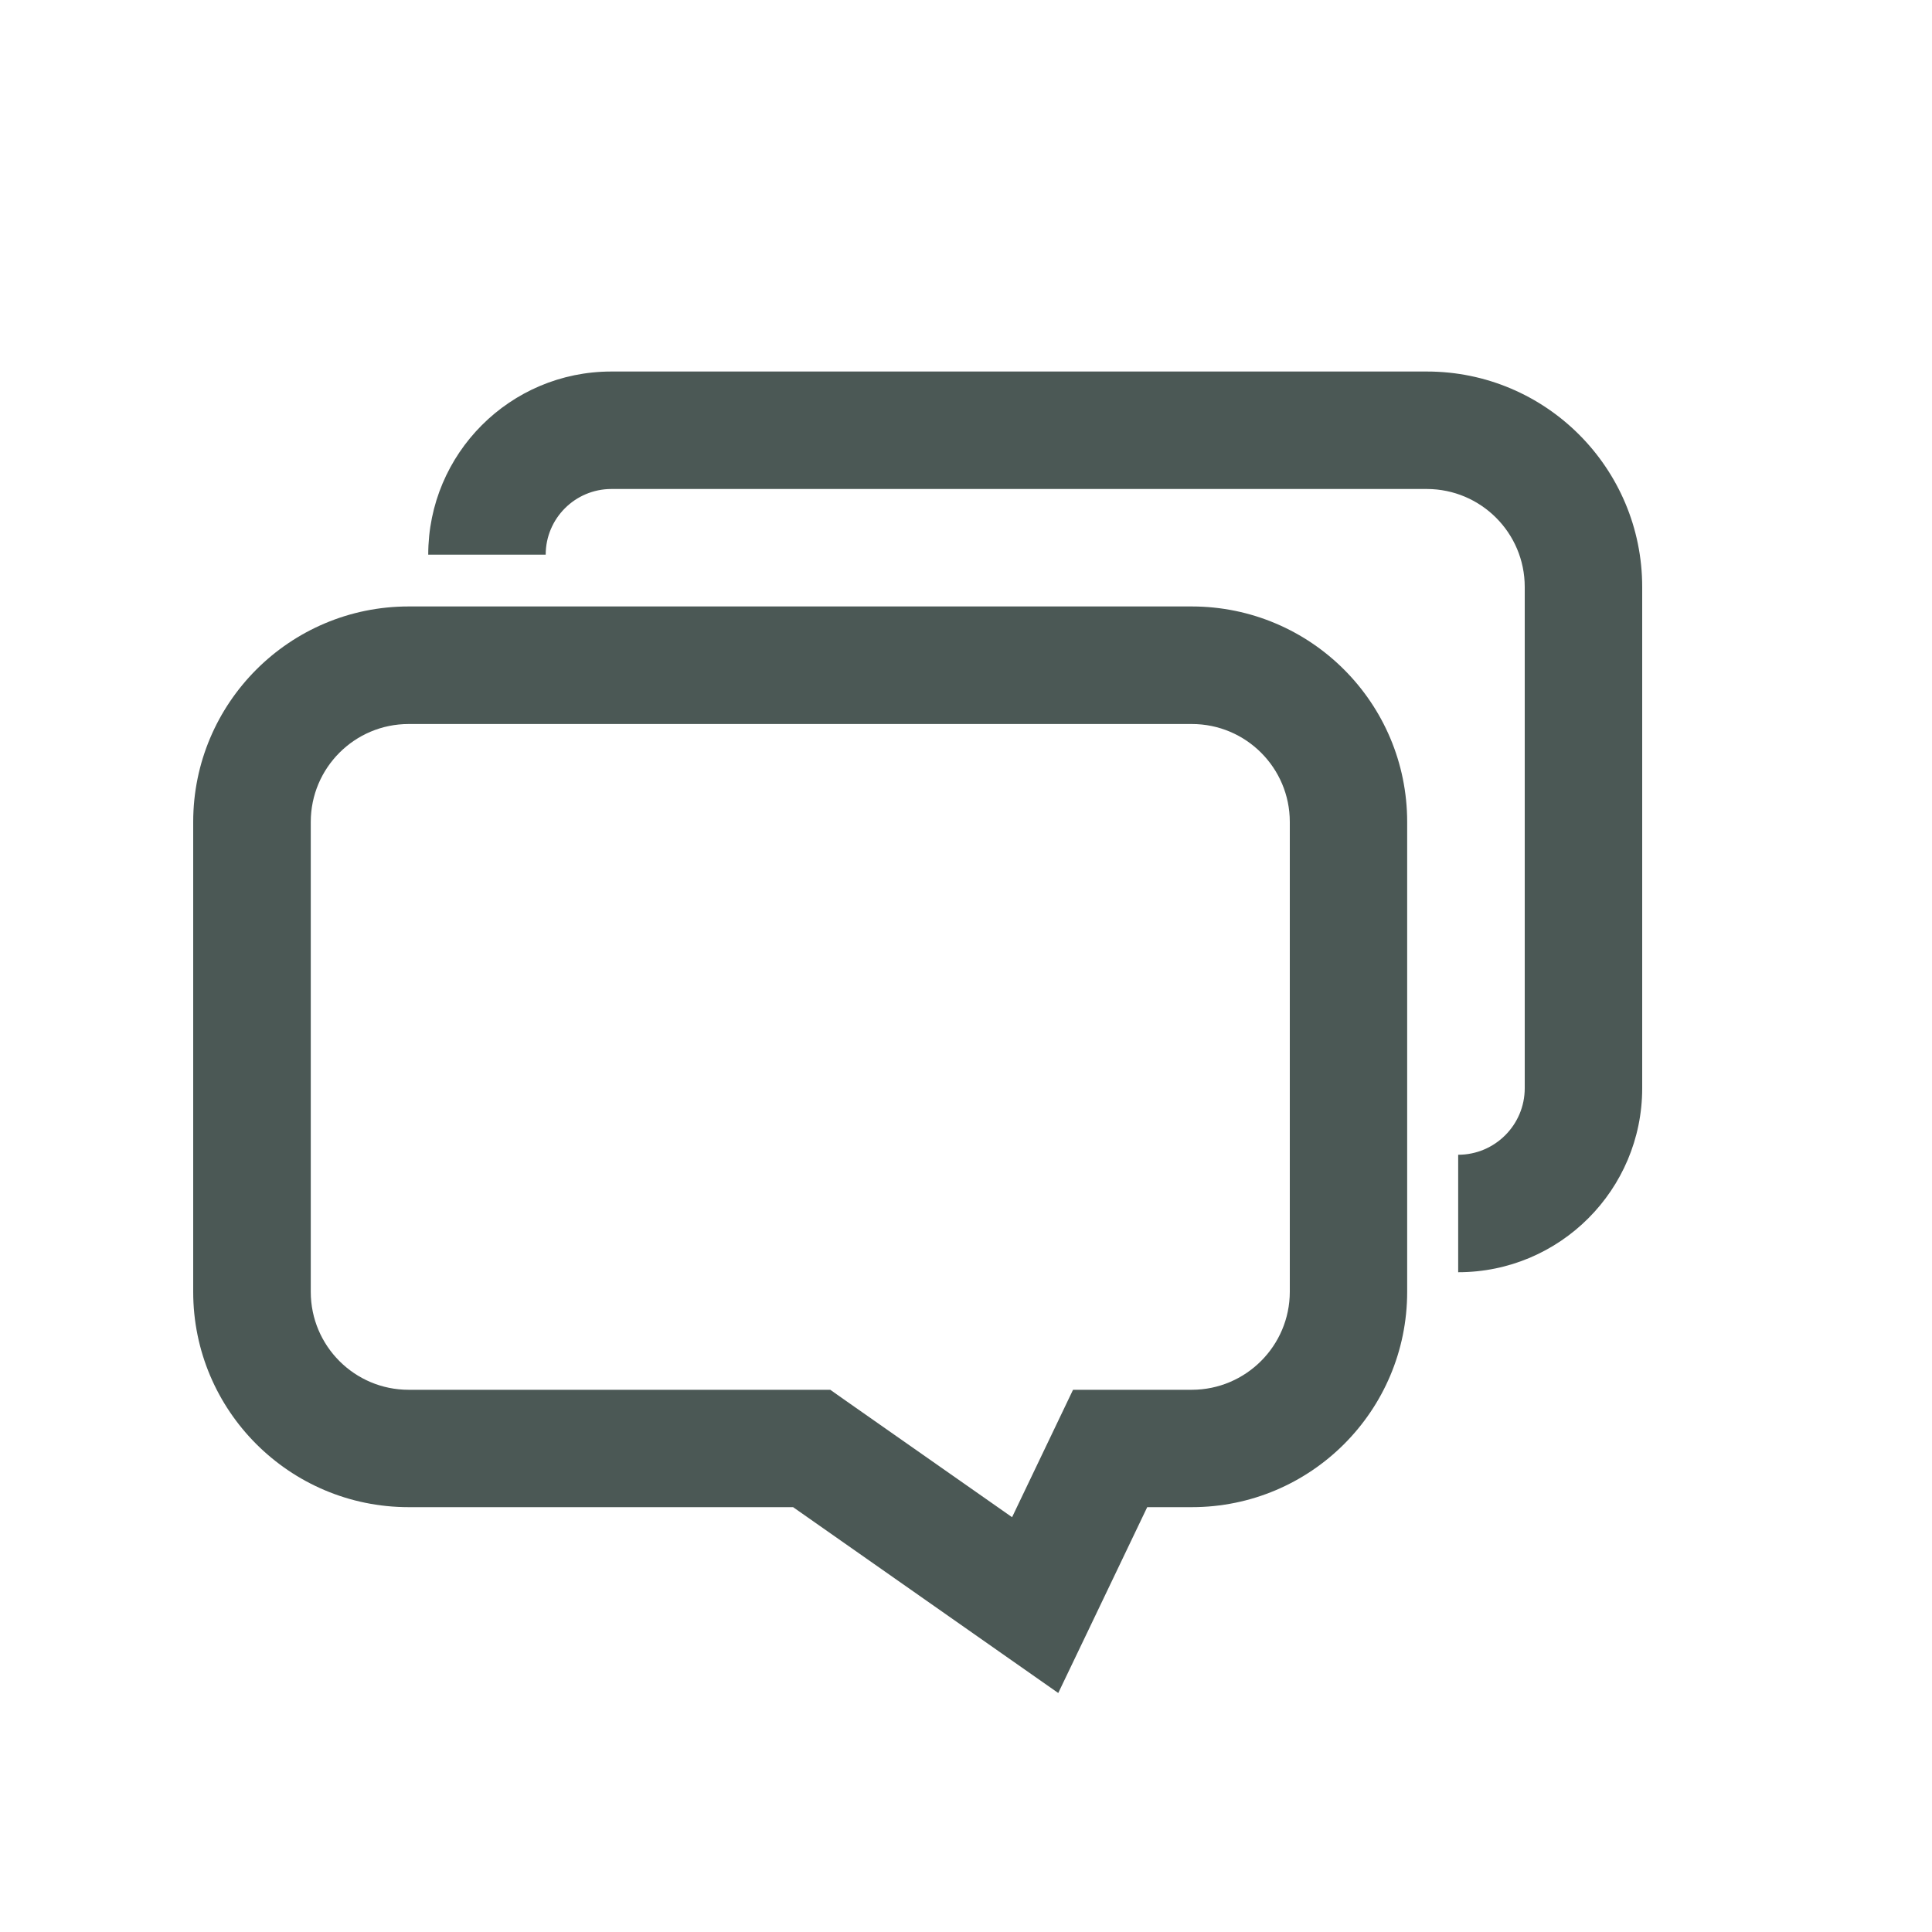 <svg width="20" height="20" viewBox="0 0 20 20" fill="none" xmlns="http://www.w3.org/2000/svg">
<path d="M12.338 6.278C13.569 6.279 14.567 7.277 14.567 8.509V13.373C14.567 14.604 13.569 15.602 12.338 15.602H11.876L11.265 16.879L10.955 17.526L10.367 17.114L8.21 15.602H4.23C2.999 15.602 2 14.604 2 13.373V8.509C2 7.277 2.999 6.278 4.23 6.278H12.338ZM4.23 7.495C3.671 7.495 3.217 7.949 3.217 8.509V13.373C3.217 13.933 3.671 14.387 4.23 14.387H8.595L8.751 14.497L10.477 15.706L10.943 14.732L11.108 14.387H12.338C12.897 14.386 13.351 13.932 13.352 13.373V8.509C13.352 7.949 12.898 7.495 12.338 7.495H4.23ZM14.771 3.846C16.003 3.846 17 4.846 17 6.076V11.265C17 12.317 16.147 13.17 15.095 13.17V11.954C15.475 11.954 15.784 11.645 15.784 11.265V6.076C15.784 5.516 15.33 5.063 14.771 5.062H6.328C5.953 5.063 5.649 5.367 5.649 5.742H4.433C4.433 4.695 5.281 3.846 6.328 3.846H14.771Z" fill="#4B5855"/>
</svg>
